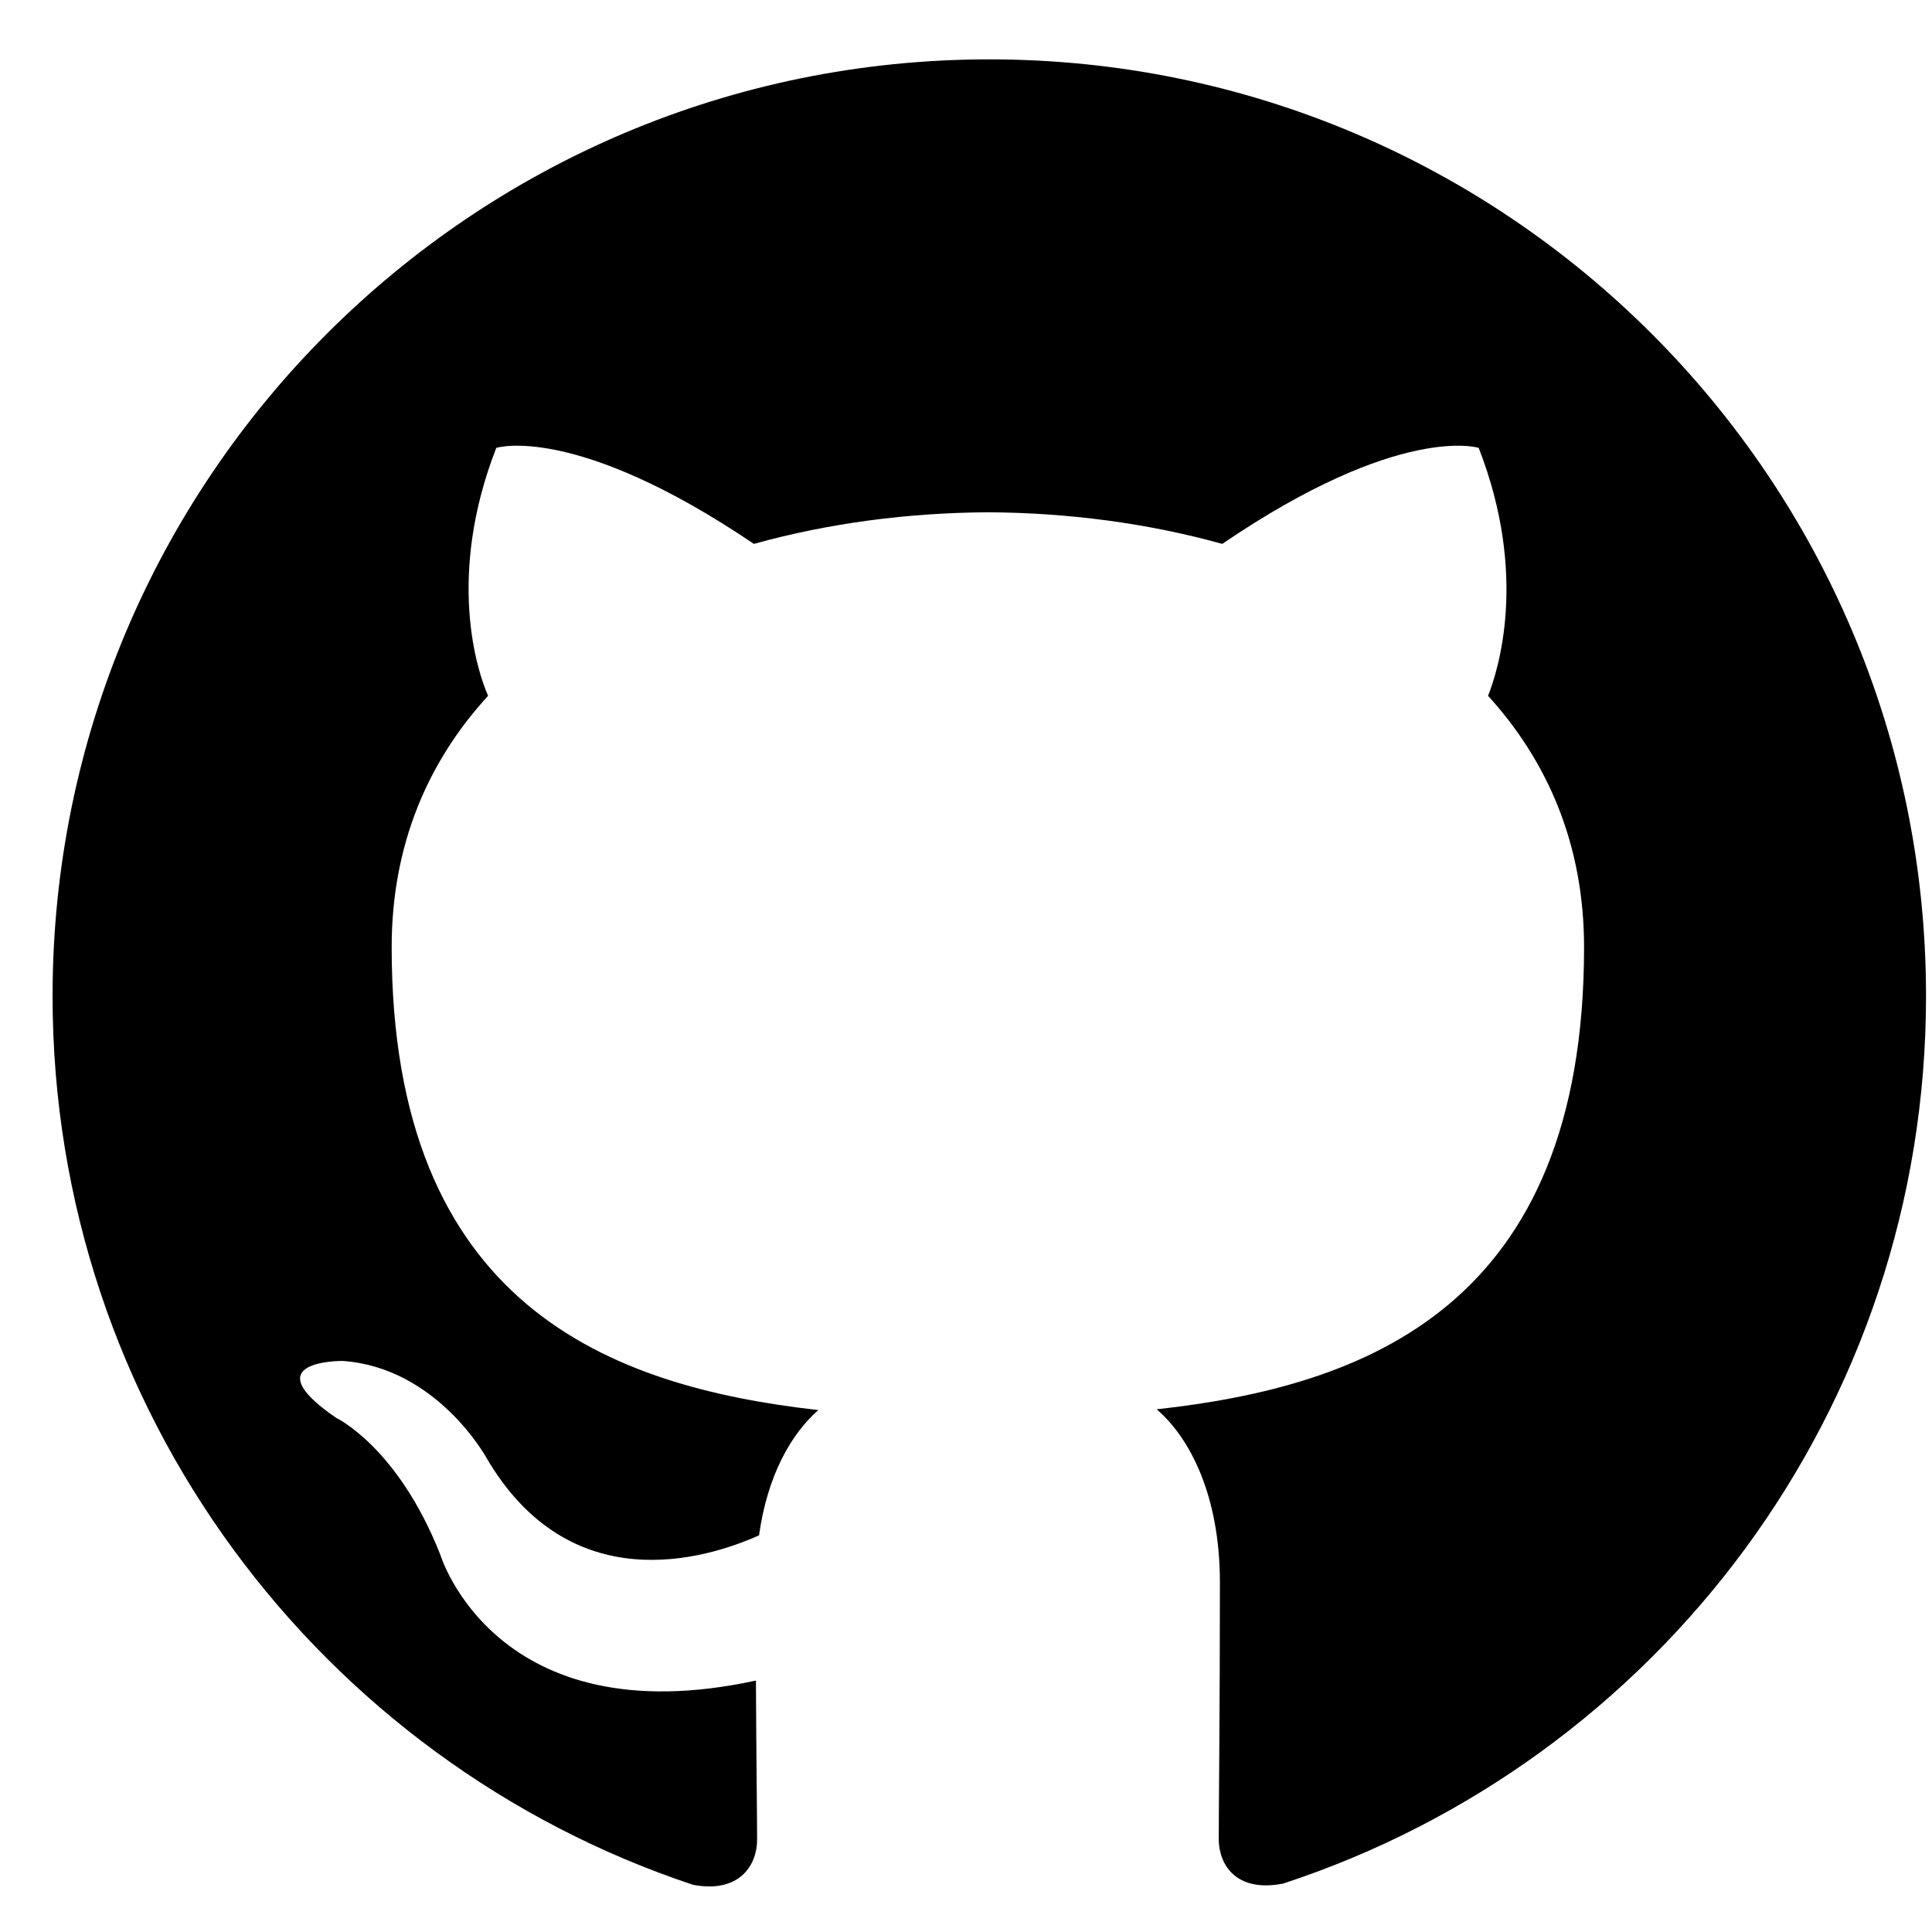 <svg width="33" height="33" viewBox="0 0 33 33" fill="none" xmlns="http://www.w3.org/2000/svg">
<g clip-path="url(#clip0_927_21145)">
<path d="M16.898 1.014C8.058 1.014 0.898 8.178 0.898 17.014C0.898 24.085 5.482 30.081 11.838 32.194C12.638 32.345 12.932 31.85 12.932 31.425C12.932 31.045 12.918 30.038 12.912 28.705C8.461 29.67 7.522 26.558 7.522 26.558C6.794 24.712 5.742 24.218 5.742 24.218C4.293 23.226 5.854 23.246 5.854 23.246C7.461 23.358 8.305 24.894 8.305 24.894C9.732 27.341 12.05 26.634 12.965 26.225C13.109 25.19 13.521 24.485 13.978 24.085C10.425 23.685 6.69 22.309 6.69 16.178C6.69 14.431 7.31 13.005 8.337 11.885C8.157 11.481 7.617 9.854 8.477 7.65C8.477 7.65 9.817 7.221 12.877 9.29C14.157 8.934 15.517 8.758 16.877 8.75C18.237 8.758 19.597 8.934 20.877 9.29C23.917 7.221 25.257 7.65 25.257 7.65C26.117 9.854 25.577 11.481 25.417 11.885C26.437 13.005 27.057 14.431 27.057 16.178C27.057 22.325 23.317 23.678 19.757 24.072C20.317 24.552 20.837 25.533 20.837 27.032C20.837 29.173 20.817 30.893 20.817 31.413C20.817 31.833 21.097 32.333 21.917 32.173C28.318 30.074 32.898 24.074 32.898 17.014C32.898 8.178 25.734 1.014 16.898 1.014Z" fill="black"/>
</g>
<defs>
<clipPath id="clip0_927_21145">
<rect width="32" height="32" fill="white" transform="translate(0.898 0.618)"/>
</clipPath>
</defs>
</svg>
